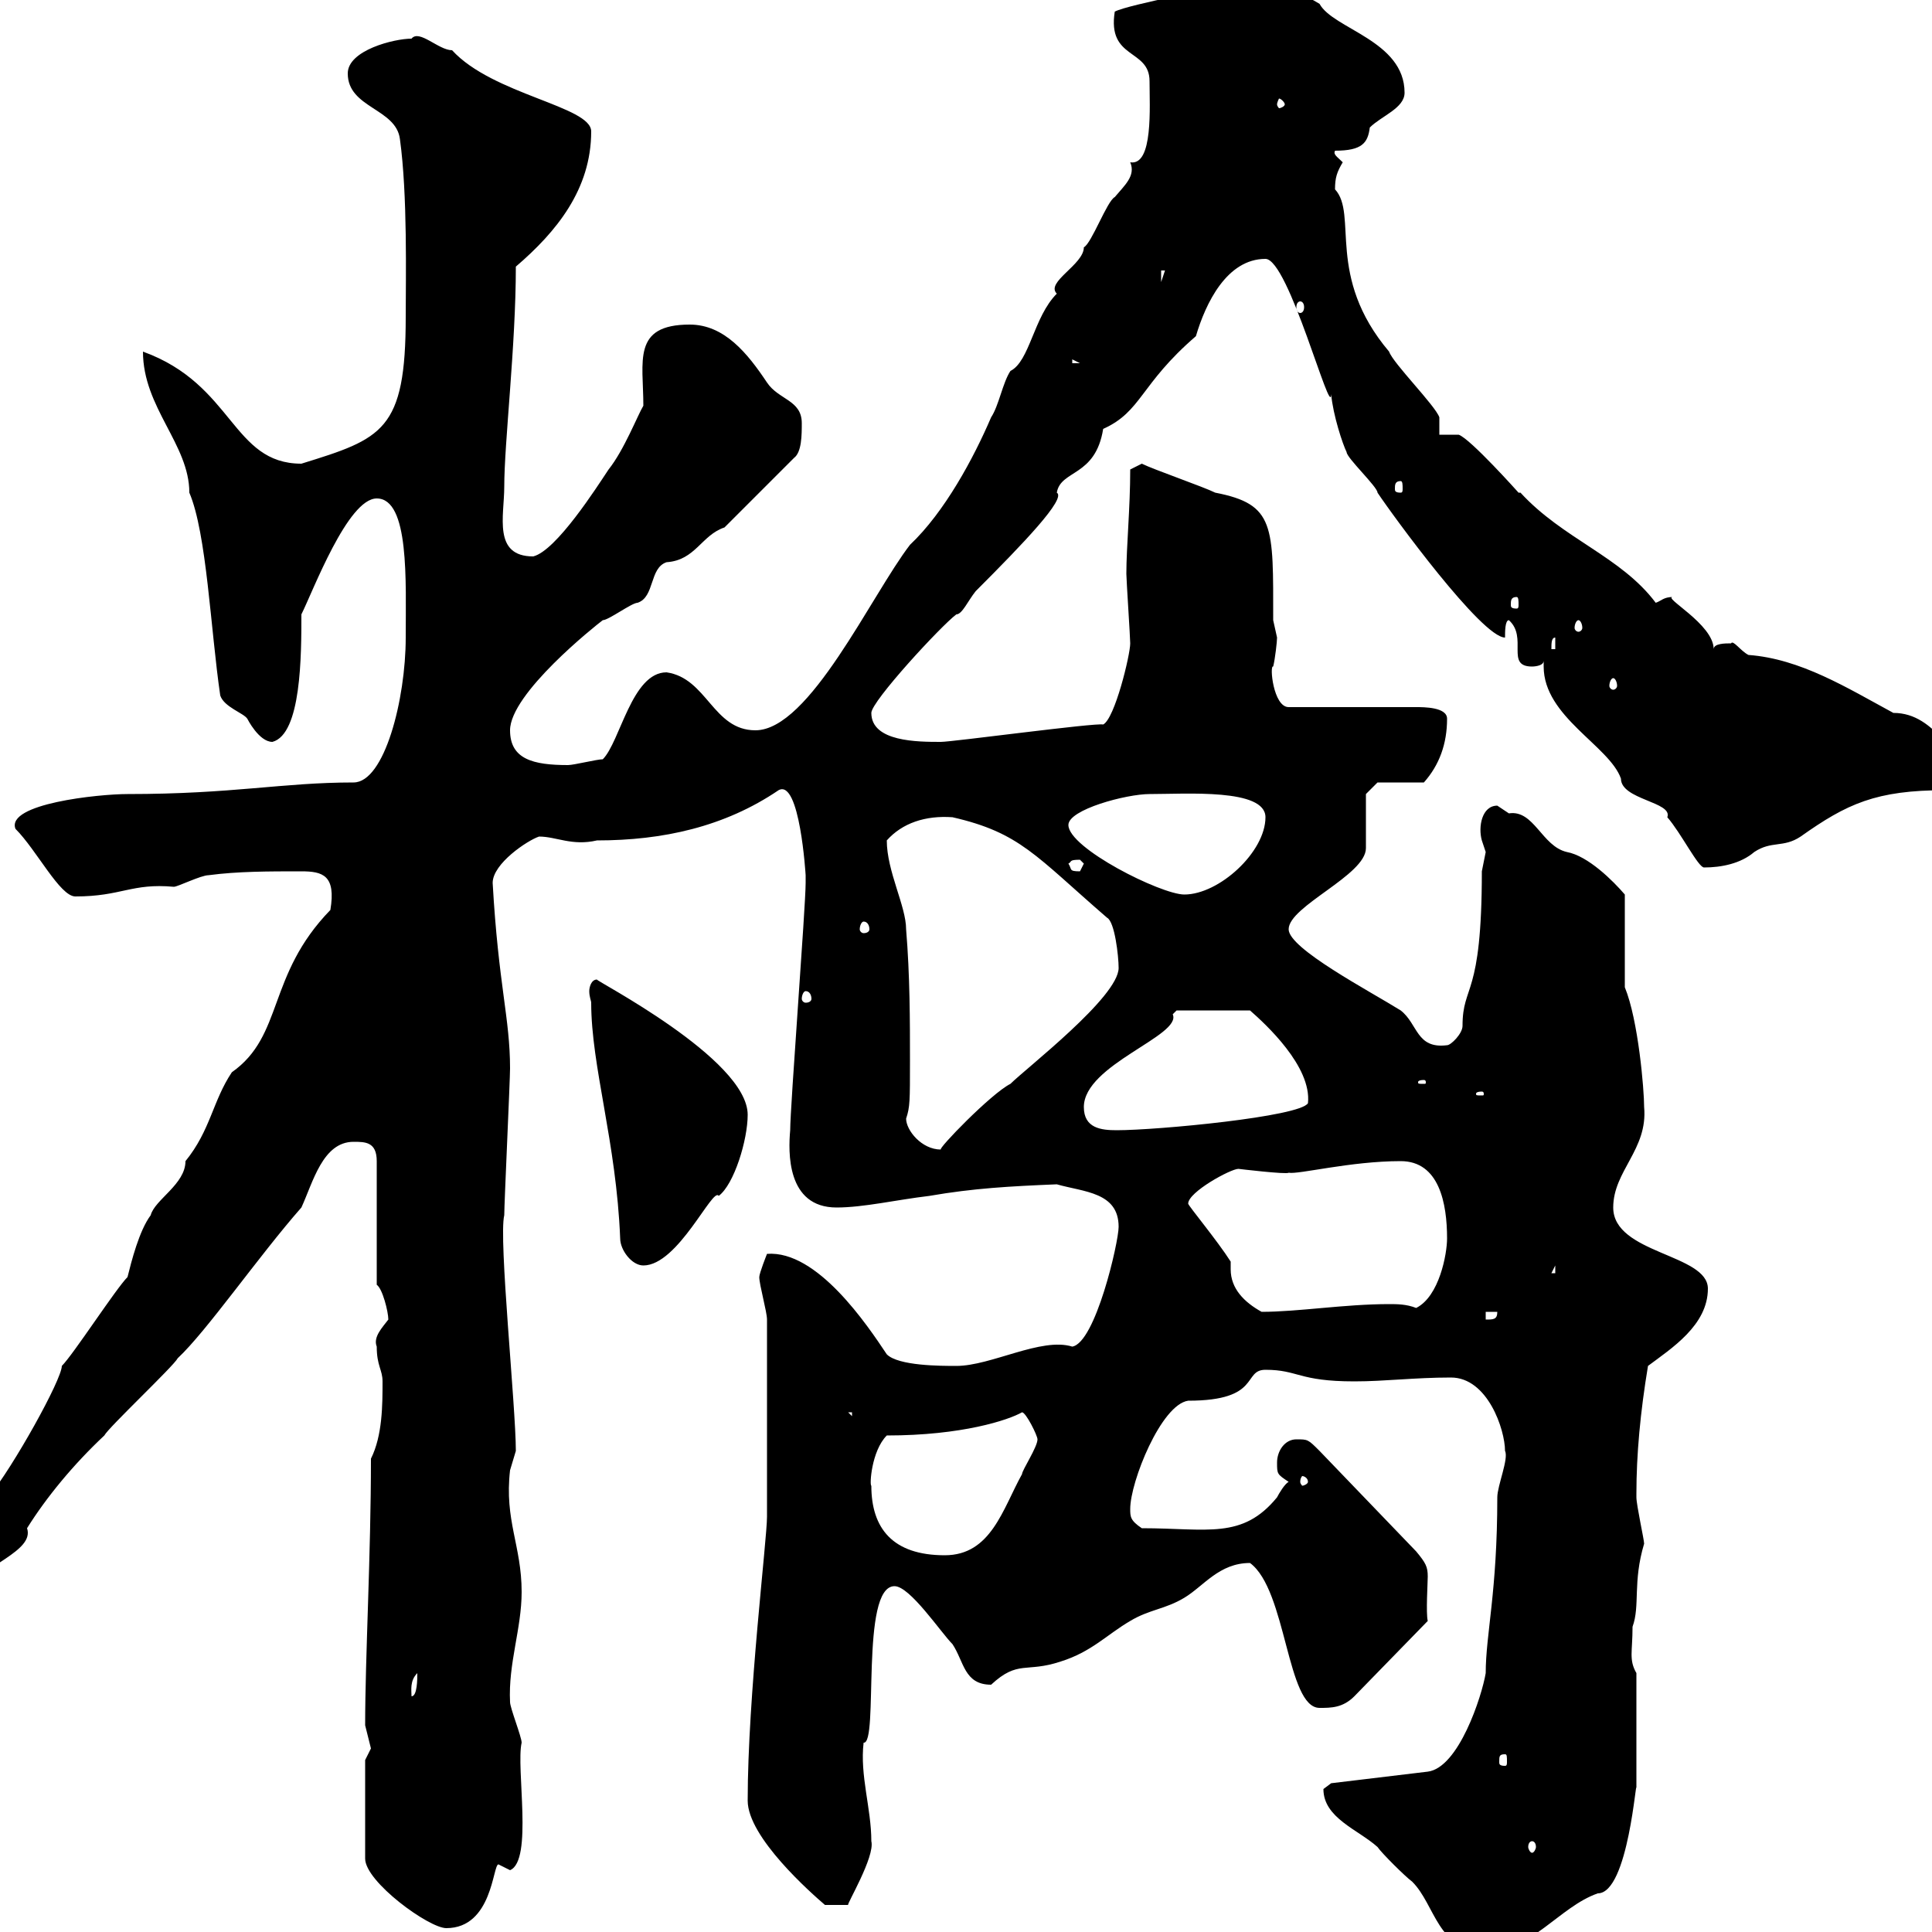 <svg xmlns="http://www.w3.org/2000/svg" xmlns:xlink="http://www.w3.org/1999/xlink" width="300" height="300"><path d="M205.50 277.80C205.50 282.30 210.90 284.10 213.90 286.80C214.50 287.70 218.10 291.30 219.30 292.20C222.90 295.80 223.20 303 230.70 303C237.90 303 242.10 296.10 248.10 294C252.90 294 254.10 275.10 254.10 277.80L254.10 259.80C252.90 257.70 253.50 256.50 253.50 252.60C254.70 249.30 253.50 245.70 255.30 239.70C255.30 239.10 254.10 233.70 254.10 232.50C254.10 232.50 254.10 232.50 254.10 231.90C254.10 225.90 254.70 219.30 255.90 212.10C259.50 209.40 265.20 205.80 265.20 200.10C265.20 194.70 250.50 194.70 250.50 187.50C250.50 181.80 255.90 178.50 255.30 171.90C255.30 169.20 254.40 158.40 252.30 153.30L252.30 138.90C250.50 136.80 246.60 132.90 243.30 132.30C239.40 131.40 238.20 125.70 234.30 126.30C234.30 126.30 232.50 125.10 232.50 125.10C230.10 125.10 229.50 128.40 230.10 130.50C230.10 130.50 230.70 132.30 230.70 132.30C230.70 132.30 230.10 135.30 230.10 135.30C230.10 155.10 227.10 152.70 227.10 159.30C227.10 160.50 225.30 162.30 224.70 162.30C219.90 162.90 220.20 159 217.50 156.90C212.70 153.90 200.10 147.30 200.10 144.30C200.10 140.70 212.10 135.90 212.10 131.70C212.10 130.50 212.10 124.50 212.10 123.30L213.90 121.50L221.10 121.50C223.50 118.80 224.70 115.50 224.70 111.60C224.70 109.80 221.10 109.80 219.90 109.80L200.10 109.80C197.70 109.80 197.10 103.20 197.70 103.50C198 102.30 198.30 99.60 198.30 99C198.30 99 197.70 96.30 197.70 96.30C197.70 81.60 198 78.30 188.70 76.50C186.90 75.60 179.10 72.90 177.30 72L175.50 72.90C175.50 78.90 174.90 84.90 174.90 89.10C174.90 90 175.50 99 175.50 99.90C175.50 101.70 173.10 111.60 171.30 112.50C170.10 112.20 147.90 115.20 146.10 115.20C142.50 115.20 135.30 115.20 135.30 110.70C135.30 108.90 146.10 97.20 148.50 95.40C149.40 95.40 150.30 93.30 151.50 91.80C159 84.30 165.60 77.40 164.10 76.50C164.70 72.90 170.10 74.10 171.30 66.60C177.30 63.90 177 59.70 185.70 52.20C187.20 47.10 190.50 40.20 196.50 40.20C200.10 40.20 206.70 65.40 206.70 61.20C207 64.50 208.50 69 209.10 70.20C209.10 71.10 213.90 75.60 213.90 76.50C216.30 80.10 230.10 99 233.70 99C233.70 98.10 233.70 96.30 234.30 96.30C237.30 99 233.70 103.50 237.90 103.50C237.90 103.50 239.70 103.50 239.70 102.60C239.70 102.90 239.70 103.20 239.70 103.50C239.70 111.30 249.90 115.80 251.70 120.90C251.70 124.20 259.80 124.50 258.90 126.90C261 129.30 263.70 134.70 264.60 134.70C267.30 134.70 270.30 134.10 272.40 132.30C275.10 130.50 276.90 131.70 279.60 129.90C286.80 124.80 291.30 122.70 302.10 122.70C304.80 122.70 309.30 121.50 309.30 117.90C309.30 117.90 309.30 116.10 308.40 116.10C308.40 116.10 306.60 117 306.60 117C306.60 117 307.50 117.90 307.50 118.80C303 118.80 300.90 110.70 294 110.70C286.80 106.80 279.60 102.30 271.50 101.70C270.30 101.10 269.10 99.30 268.80 99.90C267.90 99.90 266.10 99.90 266.10 100.80C266.10 96.90 258 92.70 259.80 92.70C258.30 92.70 258 93.30 257.10 93.60C251.70 86.40 242.70 83.70 236.10 76.50C236.10 76.50 235.80 76.50 235.80 76.50C235.80 76.50 228.30 68.10 226.50 67.50L223.50 67.50L223.50 64.80C222.90 63 216.30 56.40 215.70 54.60C205.80 42.90 210.90 33.30 207.30 29.40C207.30 27.60 207.60 26.70 208.50 25.20C207.60 24.30 207 24 207.30 23.40C211.50 23.40 212.40 22.20 212.70 19.80C214.50 18 218.10 16.80 218.10 14.40C218.10 6.30 207 4.50 204.90 0.60C200.40-2.10 196.80-3.30 192.30-3C189.30-1.80 175.50 0.60 173.10 1.80C171.90 9.30 178.50 7.50 178.50 12.60C178.50 16.50 179.10 25.80 175.50 25.20C176.40 27.30 174.60 28.80 173.10 30.60C171.90 31.20 169.50 37.80 168.30 38.40C168.30 41.10 162.30 43.80 164.10 45.60C160.50 49.20 159.90 56.10 156.90 57.60C155.70 59.40 155.10 63 153.90 64.80C151.20 71.10 146.70 79.50 141.30 84.60C135.30 92.40 125.70 113.40 117.30 113.40C110.70 113.40 109.80 105.30 103.50 104.40C98.10 104.40 96.30 115.20 93.60 117.90C92.70 117.90 89.10 118.80 88.20 118.80C82.80 118.80 79.20 117.90 79.20 113.40C79.20 107.70 92.40 97.20 93.60 96.30C94.50 96.30 98.10 93.60 99 93.60C101.70 92.70 100.80 88.20 103.50 87.30C108 87 108.90 83.10 112.50 81.90L123.30 71.10C124.50 70.20 124.50 67.50 124.50 65.70C124.50 62.10 120.90 62.10 119.10 59.40C116.10 54.90 112.50 50.40 107.10 50.40C98.10 50.40 99.90 56.10 99.90 63C99 64.50 96.90 69.90 94.50 72.90C92.70 75.60 86.40 85.50 82.80 86.40C76.50 86.40 78.30 80.10 78.30 75.60C78.30 68.70 80.10 53.70 80.10 41.40C86.40 36 91.80 29.40 91.80 20.40C91.80 16.50 76.50 14.70 70.20 7.80C68.10 7.80 65.10 4.50 63.90 6C61.20 6 54 7.80 54 11.40C54 16.80 61.50 16.80 62.10 21.60C63.30 30.30 63 43.20 63 49.20C63 66.90 59.40 68.10 46.80 72C36 72 36.30 59.70 22.20 54.60C22.20 63.30 29.40 69 29.40 76.50C32.10 82.80 32.70 97.80 34.20 108C34.80 109.80 37.80 110.70 38.40 111.60C38.40 111.60 40.20 115.20 42.30 115.20C46.80 114 46.80 101.70 46.80 95.40C48.60 91.80 54 77.40 58.50 77.40C63.60 77.40 63 90.30 63 99C63 108.60 59.70 121.50 54.90 121.50C43.80 121.50 36.30 123.30 19.80 123.30C15.30 123.30 0.90 124.80 2.40 128.70C5.70 132 9.30 139.20 11.70 139.20C18.90 139.20 20.40 137.10 27 137.70C27.60 137.70 31.20 135.90 32.40 135.90C36.90 135.30 41.70 135.30 46.80 135.30C50.10 135.30 52.20 135.90 51.30 141.30C41.40 151.50 44.10 160.80 36 166.50C33 171 32.70 175.50 28.80 180.30C28.80 183.90 24 186.30 23.40 188.70C21.60 191.10 20.40 195.90 19.80 198.30C18 200.10 11.40 210.30 9.60 212.10C9.60 214.20 2.10 227.70-1.80 232.50C-4.80 236.10-10.20 239.10-10.20 243.60C-10.20 246.30-8.40 247.20-5.40 247.20C-2.70 243 5.40 240.90 4.20 237.30C7.20 232.50 11.40 227.40 16.20 222.90C16.80 221.70 27 212.10 27.60 210.90C32.10 206.70 40.20 195 46.80 187.50C48.60 183.60 50.10 177.30 54.90 177.30C56.70 177.30 58.50 177.30 58.50 180.30L58.50 199.50C59.40 200.10 60.30 203.70 60.30 204.90C59.40 206.10 57.90 207.60 58.50 209.10C58.50 212.10 59.40 212.70 59.40 214.50C59.40 218.10 59.40 222.90 57.60 226.50C57.60 241.50 56.70 257.40 56.70 267.90C56.70 267.90 57.60 271.50 57.60 271.50C57.60 271.50 56.70 273.30 56.70 273.30L56.70 288.60C56.70 292.20 66.60 299.40 69.30 299.40C76.50 299.40 76.50 289.50 77.40 289.50C77.40 289.50 79.20 290.40 79.20 290.40C82.80 288.90 80.10 274.50 81 270.60C81 269.70 79.20 265.20 79.20 264.30C78.90 258.30 81 252.90 81 247.20C81 240 78.30 236.10 79.20 228.30C79.20 228.30 80.10 225.30 80.10 225.30C80.10 218.40 77.40 192.30 78.30 188.70C78.30 186.90 79.20 167.70 79.20 165.90C79.20 158.10 77.40 153 76.50 137.10C76.50 134.10 81.90 130.50 83.70 129.90C86.40 129.90 88.80 131.40 92.70 130.50C102.90 130.50 112.50 128.40 120.90 122.70C124.20 120.90 125.10 135.90 125.10 135.90C125.10 135.90 125.10 137.10 125.10 137.10C125.10 140.70 122.70 171.90 122.70 175.50C122.40 178.80 122.10 187.50 129.90 187.50C134.10 187.50 139.20 186.30 144.30 185.70C151.20 184.50 156.90 184.20 164.10 183.90C168.30 185.10 173.70 185.10 173.70 190.50C173.70 192.90 170.10 208.50 166.50 209.10C161.70 207.60 153.90 212.10 148.50 212.10C146.10 212.10 139.50 212.10 137.70 210.30C134.70 205.80 126.90 194.10 119.10 194.70C119.10 194.70 117.90 197.70 117.90 198.30C117.90 199.50 119.10 203.70 119.10 204.90C119.10 211.20 119.10 224.10 119.10 235.50C119.10 239.10 116.10 263.40 116.10 279.60C116.10 285.30 126 294 128.10 295.80L131.70 295.80C131.40 295.80 135.90 288.30 135.30 285.90C135.30 280.80 133.50 275.70 134.10 270.60C136.50 270.90 133.50 246.30 138.90 246.30C141.30 246.30 146.10 253.50 147.90 255.30C149.70 258 149.70 261.60 153.90 261.60C158.10 257.70 159.30 259.80 164.70 258C169.50 256.50 171.90 253.80 175.50 251.70C178.50 249.90 180.90 249.90 183.90 248.10C186.90 246.30 189.30 242.70 194.10 242.70C199.80 246.90 199.80 265.20 204.90 265.20C206.70 265.20 208.50 265.20 210.30 263.40L221.70 251.70C221.40 250.50 221.70 245.70 221.70 244.80C221.70 243.30 221.40 242.70 219.90 240.90L204.90 225.30C203.10 223.50 203.10 223.50 201.30 223.50C199.50 223.50 198.30 225.30 198.30 227.10C198.30 228.90 198.30 228.90 200.10 230.10C199.50 230.40 198.60 231.90 198.30 232.50C192.90 239.10 187.50 237.30 177.30 237.30C175.50 236.10 175.50 235.50 175.50 234.30C175.50 230.10 180.30 218.10 184.50 217.50C195.90 217.50 192.90 212.70 196.50 212.70C201.60 212.70 201.60 214.50 210.30 214.50C215.10 214.50 219.60 213.90 225.30 213.90C231 213.90 233.70 222 233.70 225.30C234.30 226.50 232.50 230.70 232.50 232.50C232.50 247.20 230.70 253.80 230.70 259.80C230.10 263.40 226.50 274.50 221.70 275.10L206.70 276.90C206.70 276.90 205.50 277.80 205.50 277.80ZM237.90 285.90C238.20 285.90 238.50 286.20 238.50 286.80C238.50 287.10 238.20 287.70 237.90 287.70C237.60 287.70 237.30 287.10 237.30 286.80C237.30 286.20 237.60 285.90 237.90 285.90ZM233.70 272.40C234 272.40 234 272.70 234 273.60C234 273.90 234 274.20 233.70 274.20C232.80 274.20 232.80 273.90 232.80 273.60C232.80 272.70 232.80 272.40 233.70 272.40ZM64.80 259.80C64.80 260.70 64.80 263.40 63.90 263.40C63.90 262.50 63.60 261 64.80 259.80ZM135.30 230.70C135 230.70 135.30 225.30 137.70 222.90C149.40 222.90 156.60 220.50 158.70 219.30C159.30 219.30 161.10 222.90 161.10 223.50C161.10 224.70 158.70 228.30 158.70 228.90C155.70 234.30 153.90 241.50 146.70 241.50C138.60 241.50 135.30 237.30 135.30 230.70ZM203.10 230.10C203.10 230.40 202.50 230.70 202.20 230.70C202.20 230.70 201.90 230.40 201.90 230.10C201.90 229.50 202.20 229.20 202.20 229.20C202.50 229.20 203.10 229.50 203.10 230.10ZM131.70 219.30L132.30 219.30L132.30 219.90ZM230.70 203.70L232.50 203.70C232.50 204.90 231.90 204.90 230.70 204.90ZM191.10 195.90C189 192.60 184.50 187.20 184.50 186.90C184.50 185.10 191.10 181.50 192.30 181.50C192.30 181.50 199.80 182.40 200.10 182.10C201.60 182.40 209.70 180.30 217.50 180.30C223.50 180.30 224.70 186.90 224.70 192.30C224.70 194.70 223.50 201.30 219.90 203.10C218.40 202.50 216.90 202.50 215.70 202.50C208.80 202.50 201.60 203.70 195.90 203.70C193.20 202.20 191.10 200.10 191.10 197.10C191.10 196.80 191.10 196.20 191.10 195.90ZM241.50 196.50L241.50 197.70L240.90 197.70ZM91.80 155.70C91.80 165.60 95.70 177.30 96.30 192.30C96.30 194.10 98.10 196.50 99.90 196.50C105.30 196.50 110.70 184.20 111.60 185.70C114 183.90 116.10 177 116.10 173.10C116.10 164.40 92.10 152.10 92.70 152.10C91.80 152.10 91.50 153.30 91.50 153.90C91.50 154.80 91.80 155.40 91.80 155.70ZM140.70 173.70C141.30 171.90 141.30 171 141.30 164.70C141.30 158.70 141.30 151.50 140.70 144.30C140.70 140.70 137.70 135.30 137.70 130.50C140.10 127.80 143.70 126.60 147.90 126.90C158.40 129.30 160.80 132.90 171.90 142.50C173.10 143.10 173.70 148.50 173.70 150.30C173.70 154.80 159.30 165.90 156.90 168.30C153.90 169.80 145.50 178.50 146.10 178.50C143.10 178.50 140.70 175.50 140.70 173.70ZM168.30 171.90C168.30 165.30 183.60 160.80 182.10 157.50C182.10 157.50 182.70 156.90 182.70 156.90L194.10 156.90C196.50 159 203.70 165.60 203.10 171.30C201.90 173.40 179.70 175.50 173.40 175.50C171 175.50 168.30 175.20 168.30 171.90ZM230.10 169.50C230.40 169.50 230.40 169.80 230.40 169.80C230.40 170.10 230.40 170.10 230.10 170.10C229.20 170.10 229.20 170.10 229.20 169.80C229.20 169.80 229.20 169.50 230.10 169.50ZM221.10 167.70C221.40 167.70 221.40 168 221.40 168C221.40 168.30 221.40 168.30 221.10 168.30C220.20 168.30 220.20 168.30 220.20 168C220.20 168 220.20 167.70 221.10 167.70ZM125.10 153.90C125.70 153.90 126 154.50 126 155.10C126 155.40 125.70 155.70 125.10 155.70C124.80 155.70 124.50 155.40 124.50 155.10C124.50 154.50 124.80 153.90 125.10 153.90ZM134.10 143.10C134.70 143.10 135 143.70 135 144.30C135 144.60 134.70 144.90 134.10 144.90C133.80 144.90 133.50 144.60 133.50 144.30C133.50 143.70 133.80 143.10 134.10 143.10ZM165.90 128.10C165.90 125.70 174.90 123.30 178.50 123.30C184.20 123.30 196.50 122.40 196.50 126.90C196.50 132.30 189.30 138.90 183.90 138.90C180.30 138.90 165.90 131.70 165.90 128.10ZM165.90 134.10C166.50 133.80 165.90 133.50 167.70 133.50C167.70 133.50 168.30 134.10 168.30 134.10C168.30 134.10 167.70 135.30 167.70 135.30C165.90 135.30 166.50 135 165.90 134.10ZM250.50 105.30C250.80 105.30 251.10 105.90 251.10 106.50C251.10 106.80 250.80 107.10 250.50 107.10C250.20 107.10 249.90 106.80 249.90 106.50C249.90 105.90 250.20 105.30 250.50 105.30ZM241.50 99L241.50 100.80L240.90 100.80C240.90 99.90 240.90 99 241.50 99ZM245.10 96.30C245.40 96.30 245.70 96.90 245.70 97.50C245.70 97.80 245.40 98.10 245.10 98.10C244.80 98.10 244.50 97.80 244.50 97.50C244.50 96.90 244.80 96.30 245.10 96.30ZM235.50 92.70C235.80 92.70 235.80 93.30 235.80 93.90C235.80 94.20 235.80 94.50 235.50 94.50C234.60 94.50 234.60 94.20 234.60 93.90C234.60 93.30 234.60 92.70 235.50 92.70ZM217.50 74.70C217.80 74.70 217.80 75.30 217.80 75.90C217.80 76.20 217.80 76.50 217.50 76.50C216.60 76.50 216.60 76.20 216.60 75.90C216.60 75.30 216.60 74.70 217.50 74.70ZM166.50 55.80L167.70 56.40L166.50 56.40ZM201.90 46.80C202.20 46.80 202.50 47.10 202.50 47.70C202.50 48.30 202.20 48.60 201.90 48.60C201.60 48.60 201.30 48.30 201.30 47.70C201.30 47.10 201.60 46.80 201.90 46.80ZM180.30 42L180.90 42L180.30 43.80ZM199.50 16.20C199.50 16.50 198.90 16.80 198.60 16.80C198.60 16.80 198.30 16.50 198.30 16.20C198.30 15.90 198.60 15.30 198.60 15.30C198.90 15.30 199.50 15.90 199.50 16.20Z"/></svg>